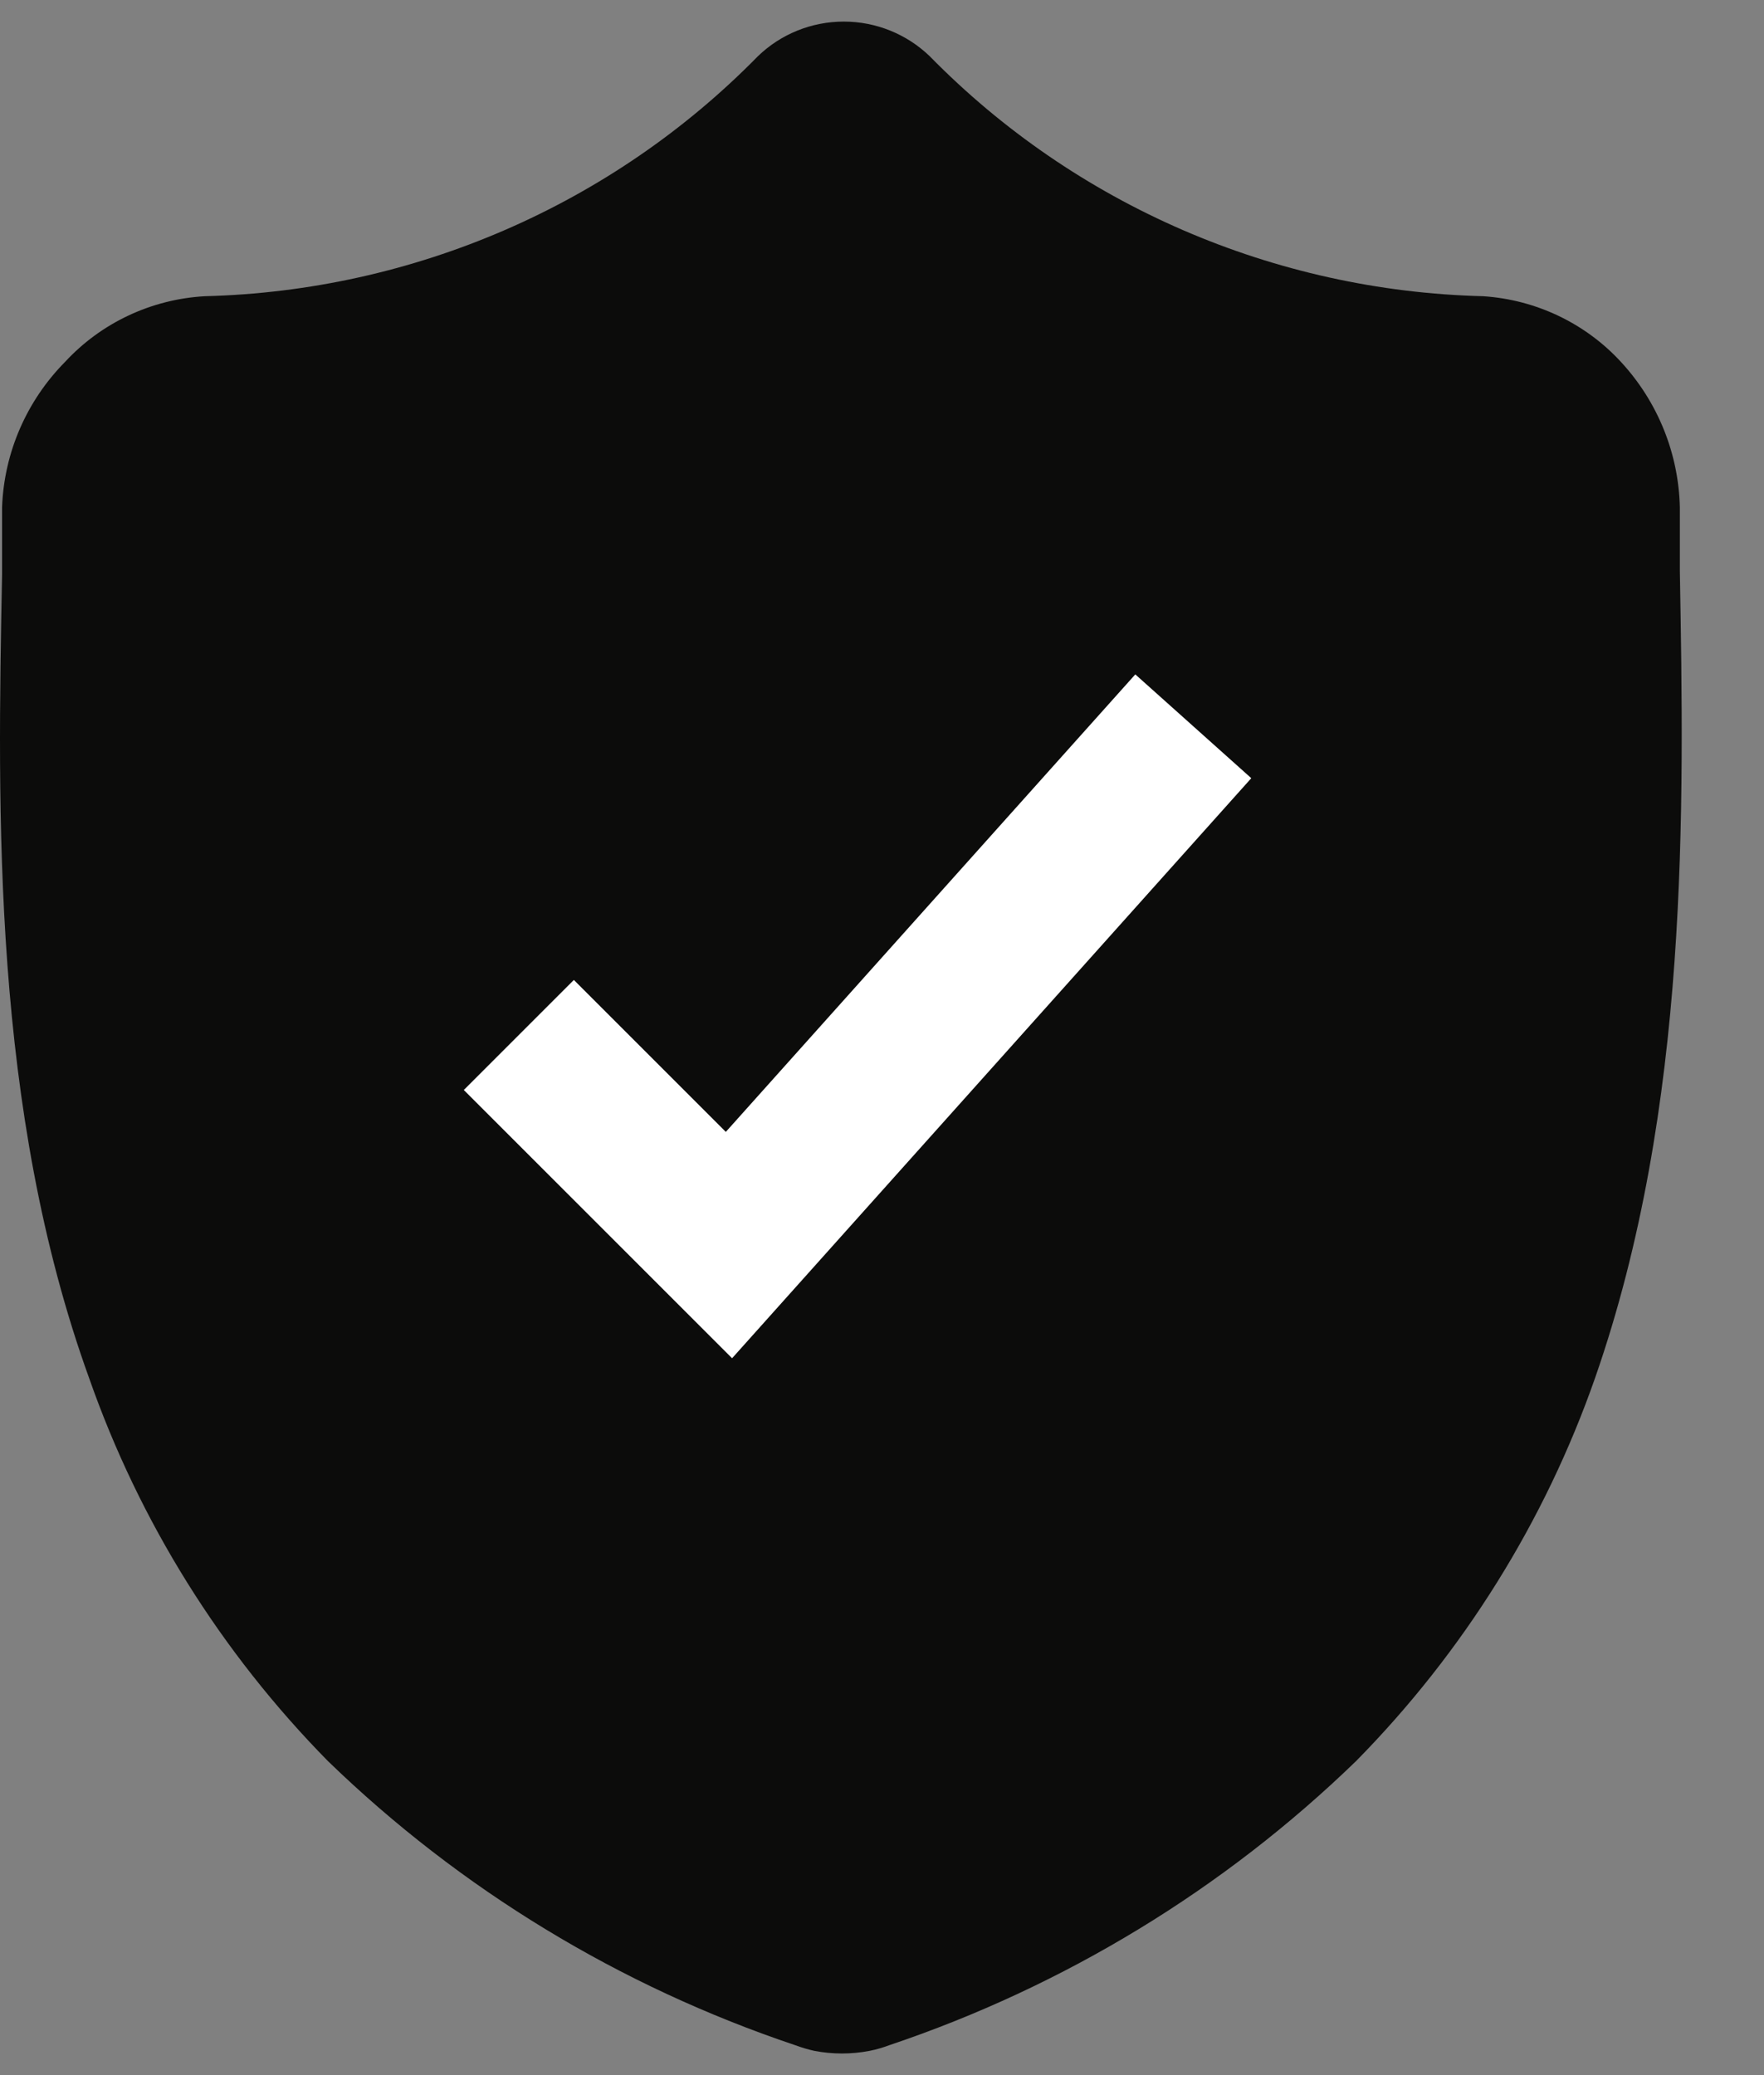 <svg width="17" height="20" viewBox="0 0 17 20" fill="none" xmlns="http://www.w3.org/2000/svg">
<rect x="0" y="0" width="17" height="20" fill="#808080" stroke="none"/>
<path d="M16.189 5.501C16.189 5.31 16.189 5.114 16.189 4.889C16.177 4.371 15.977 3.875 15.625 3.492C15.282 3.117 14.805 2.889 14.295 2.855C12.28 2.805 10.365 1.975 8.96 0.542C8.738 0.328 8.441 0.208 8.132 0.208C7.822 0.208 7.525 0.328 7.304 0.542C5.9 1.974 3.987 2.804 1.973 2.855C1.459 2.884 0.976 3.111 0.628 3.487C0.256 3.863 0.039 4.363 0.02 4.889C0.02 5.109 0.02 5.31 0.02 5.501V5.535C-0.024 7.834 -0.079 10.691 0.861 13.288C1.345 14.668 2.13 15.926 3.16 16.973C4.435 18.209 5.975 19.145 7.665 19.712C7.724 19.734 7.785 19.752 7.847 19.766C8.024 19.8 8.205 19.8 8.381 19.766C8.446 19.753 8.508 19.735 8.569 19.712C10.257 19.144 11.795 18.208 13.069 16.973C14.102 15.924 14.889 14.663 15.373 13.278C16.283 10.666 16.229 7.799 16.189 5.501Z" fill="#0C0C0B"/>
<path d="M11.5 7L7.025 12L5 9.975" stroke="white" stroke-width="1.5"/>
</svg>